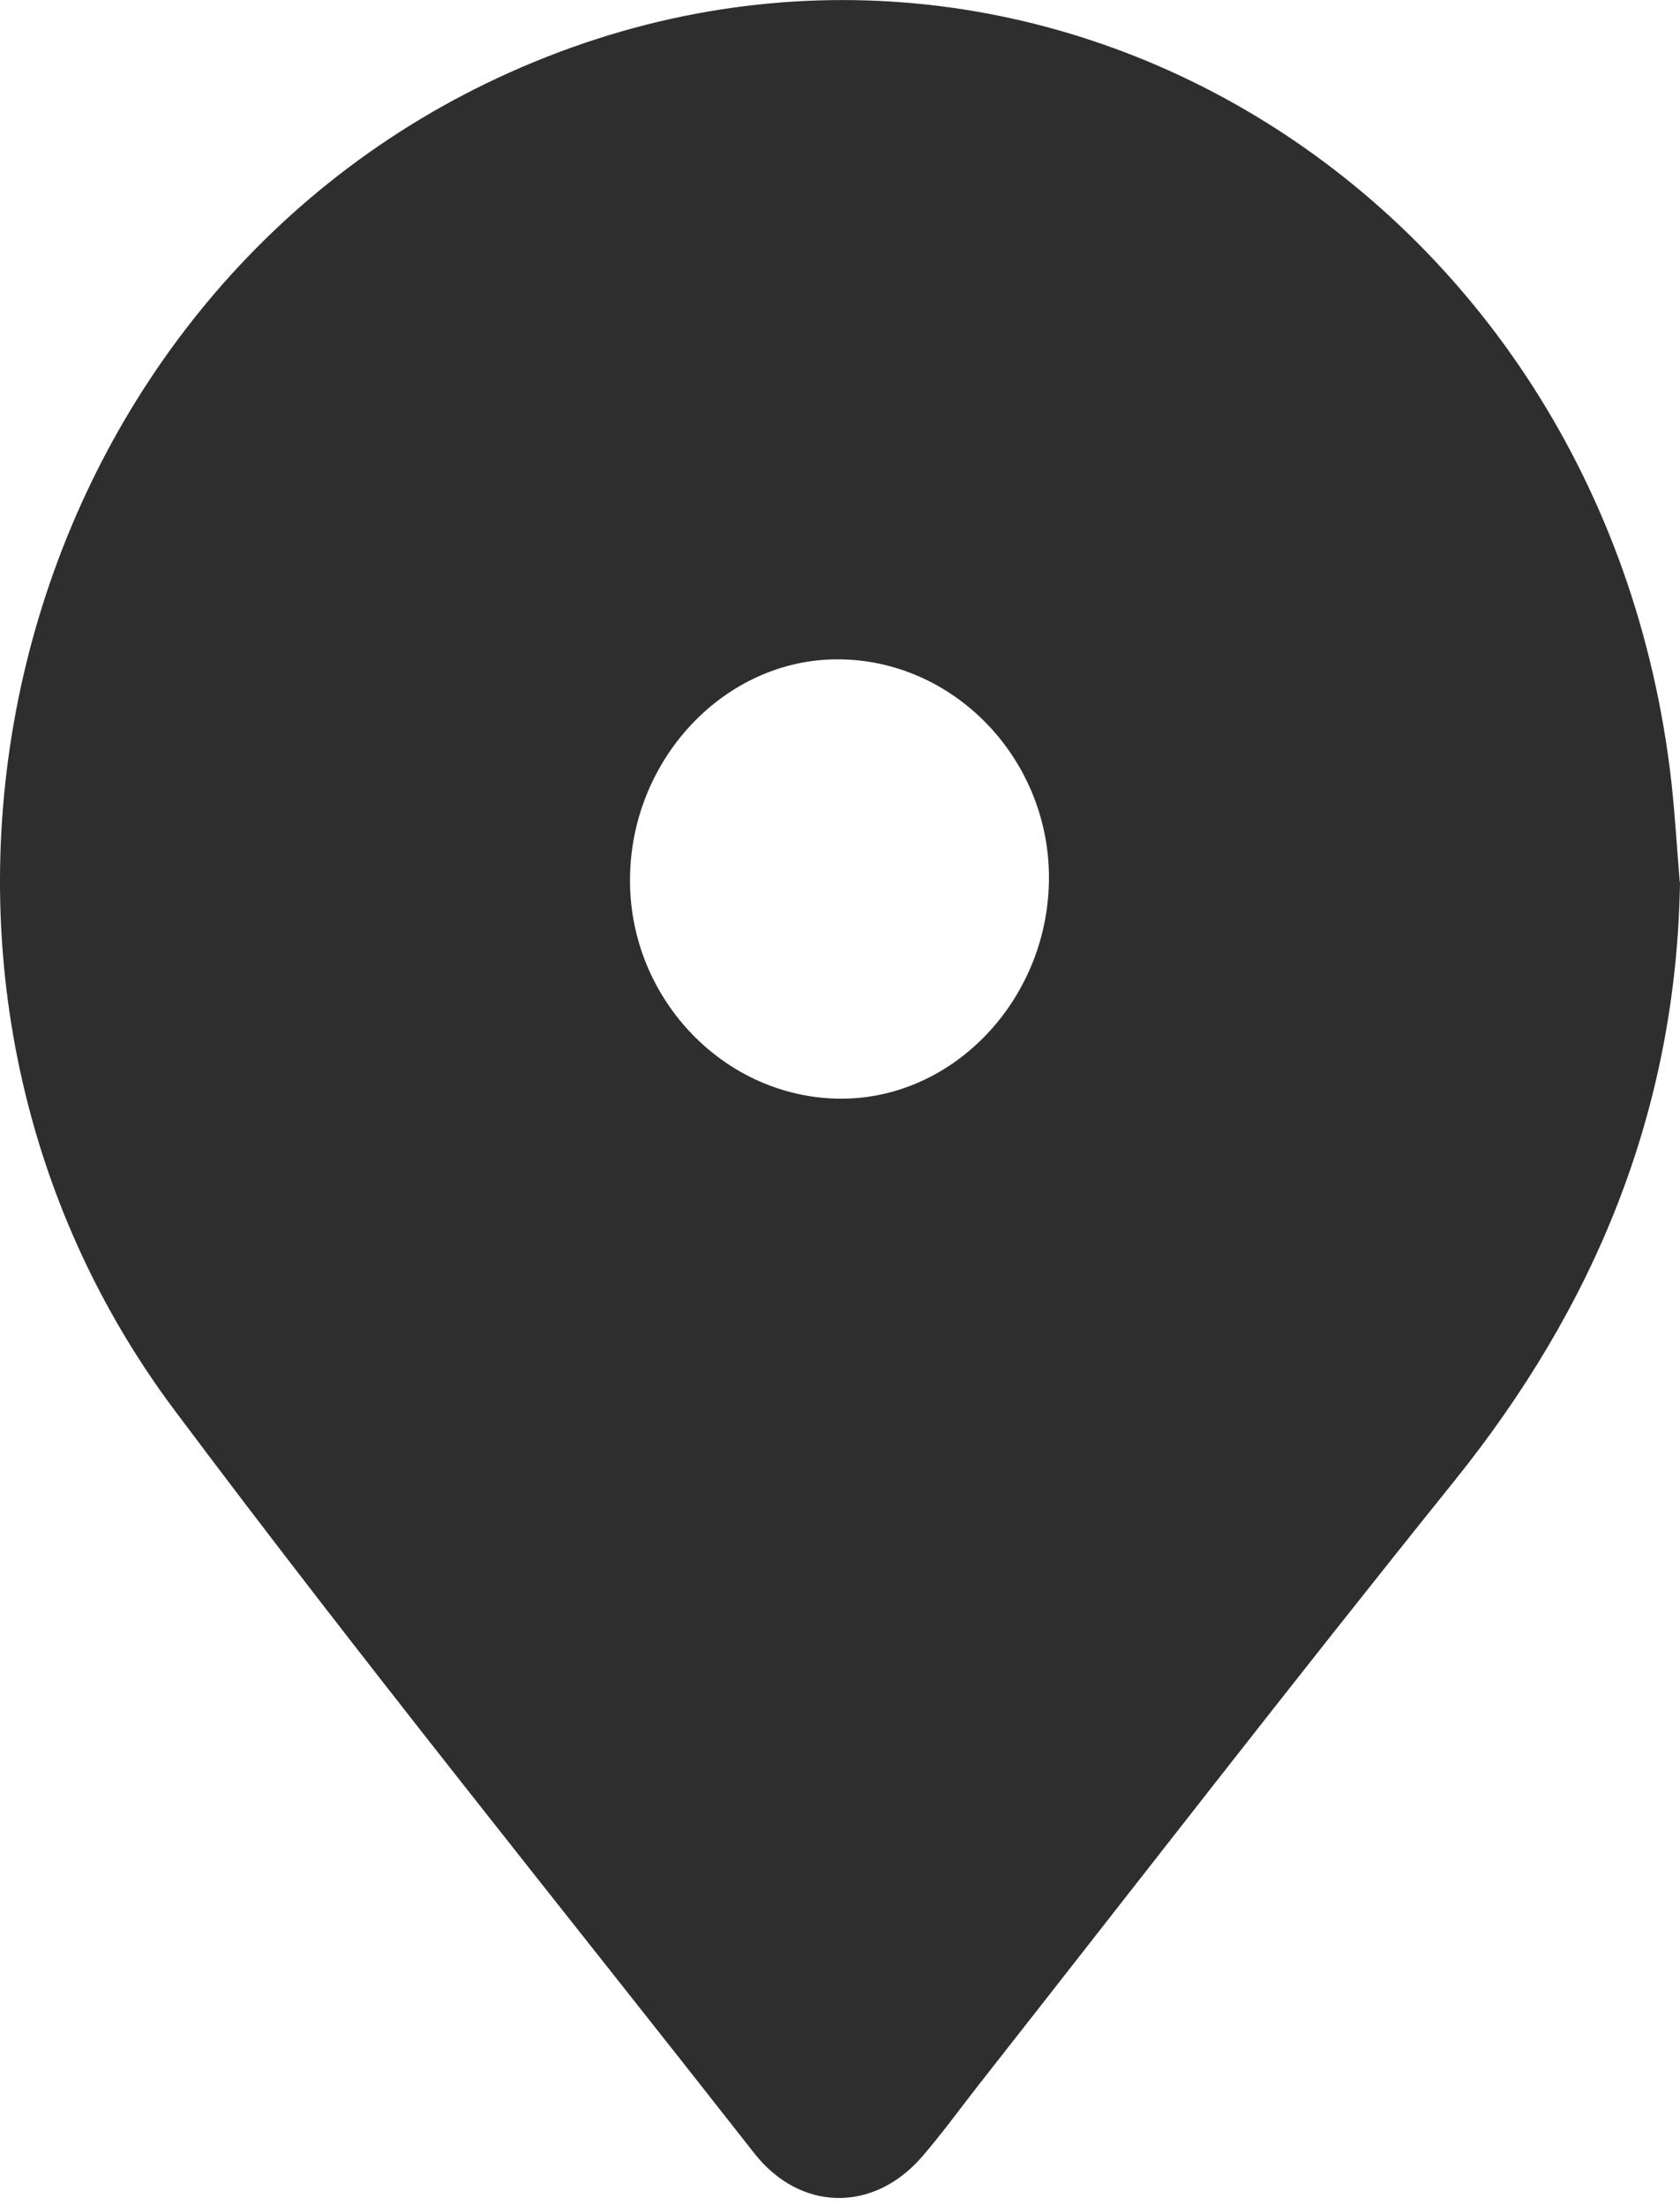 <svg width="16" height="21" viewBox="0 0 16 21" fill="none" xmlns="http://www.w3.org/2000/svg">
<g clip-path="url(#clip0_9149_4760)">
<path d="M16 8.396C15.965 10.582 15.182 12.443 13.85 14.098C12.317 16.003 10.819 17.939 9.307 19.863C9.132 20.087 8.963 20.32 8.778 20.533C8.317 21.063 7.621 21.052 7.185 20.498C5.339 18.145 3.457 15.821 1.664 13.426C-1.506 9.193 0.035 2.935 4.744 0.74C9.703 -1.571 15.277 1.774 15.918 7.444C15.953 7.761 15.971 8.079 15.998 8.398L16 8.396ZM9.99 8.335C9.98 7.208 9.078 6.281 7.985 6.276C6.896 6.271 5.99 7.241 6 8.399C6.01 9.526 6.913 10.453 8.005 10.458C9.093 10.463 10 9.493 9.99 8.335Z" fill="#2E2E2E"/>
</g>
<defs>
<clipPath id="clip0_9149_4760">
<rect width="16" height="20.923" fill="white"/>
</clipPath>
</defs>
</svg>
